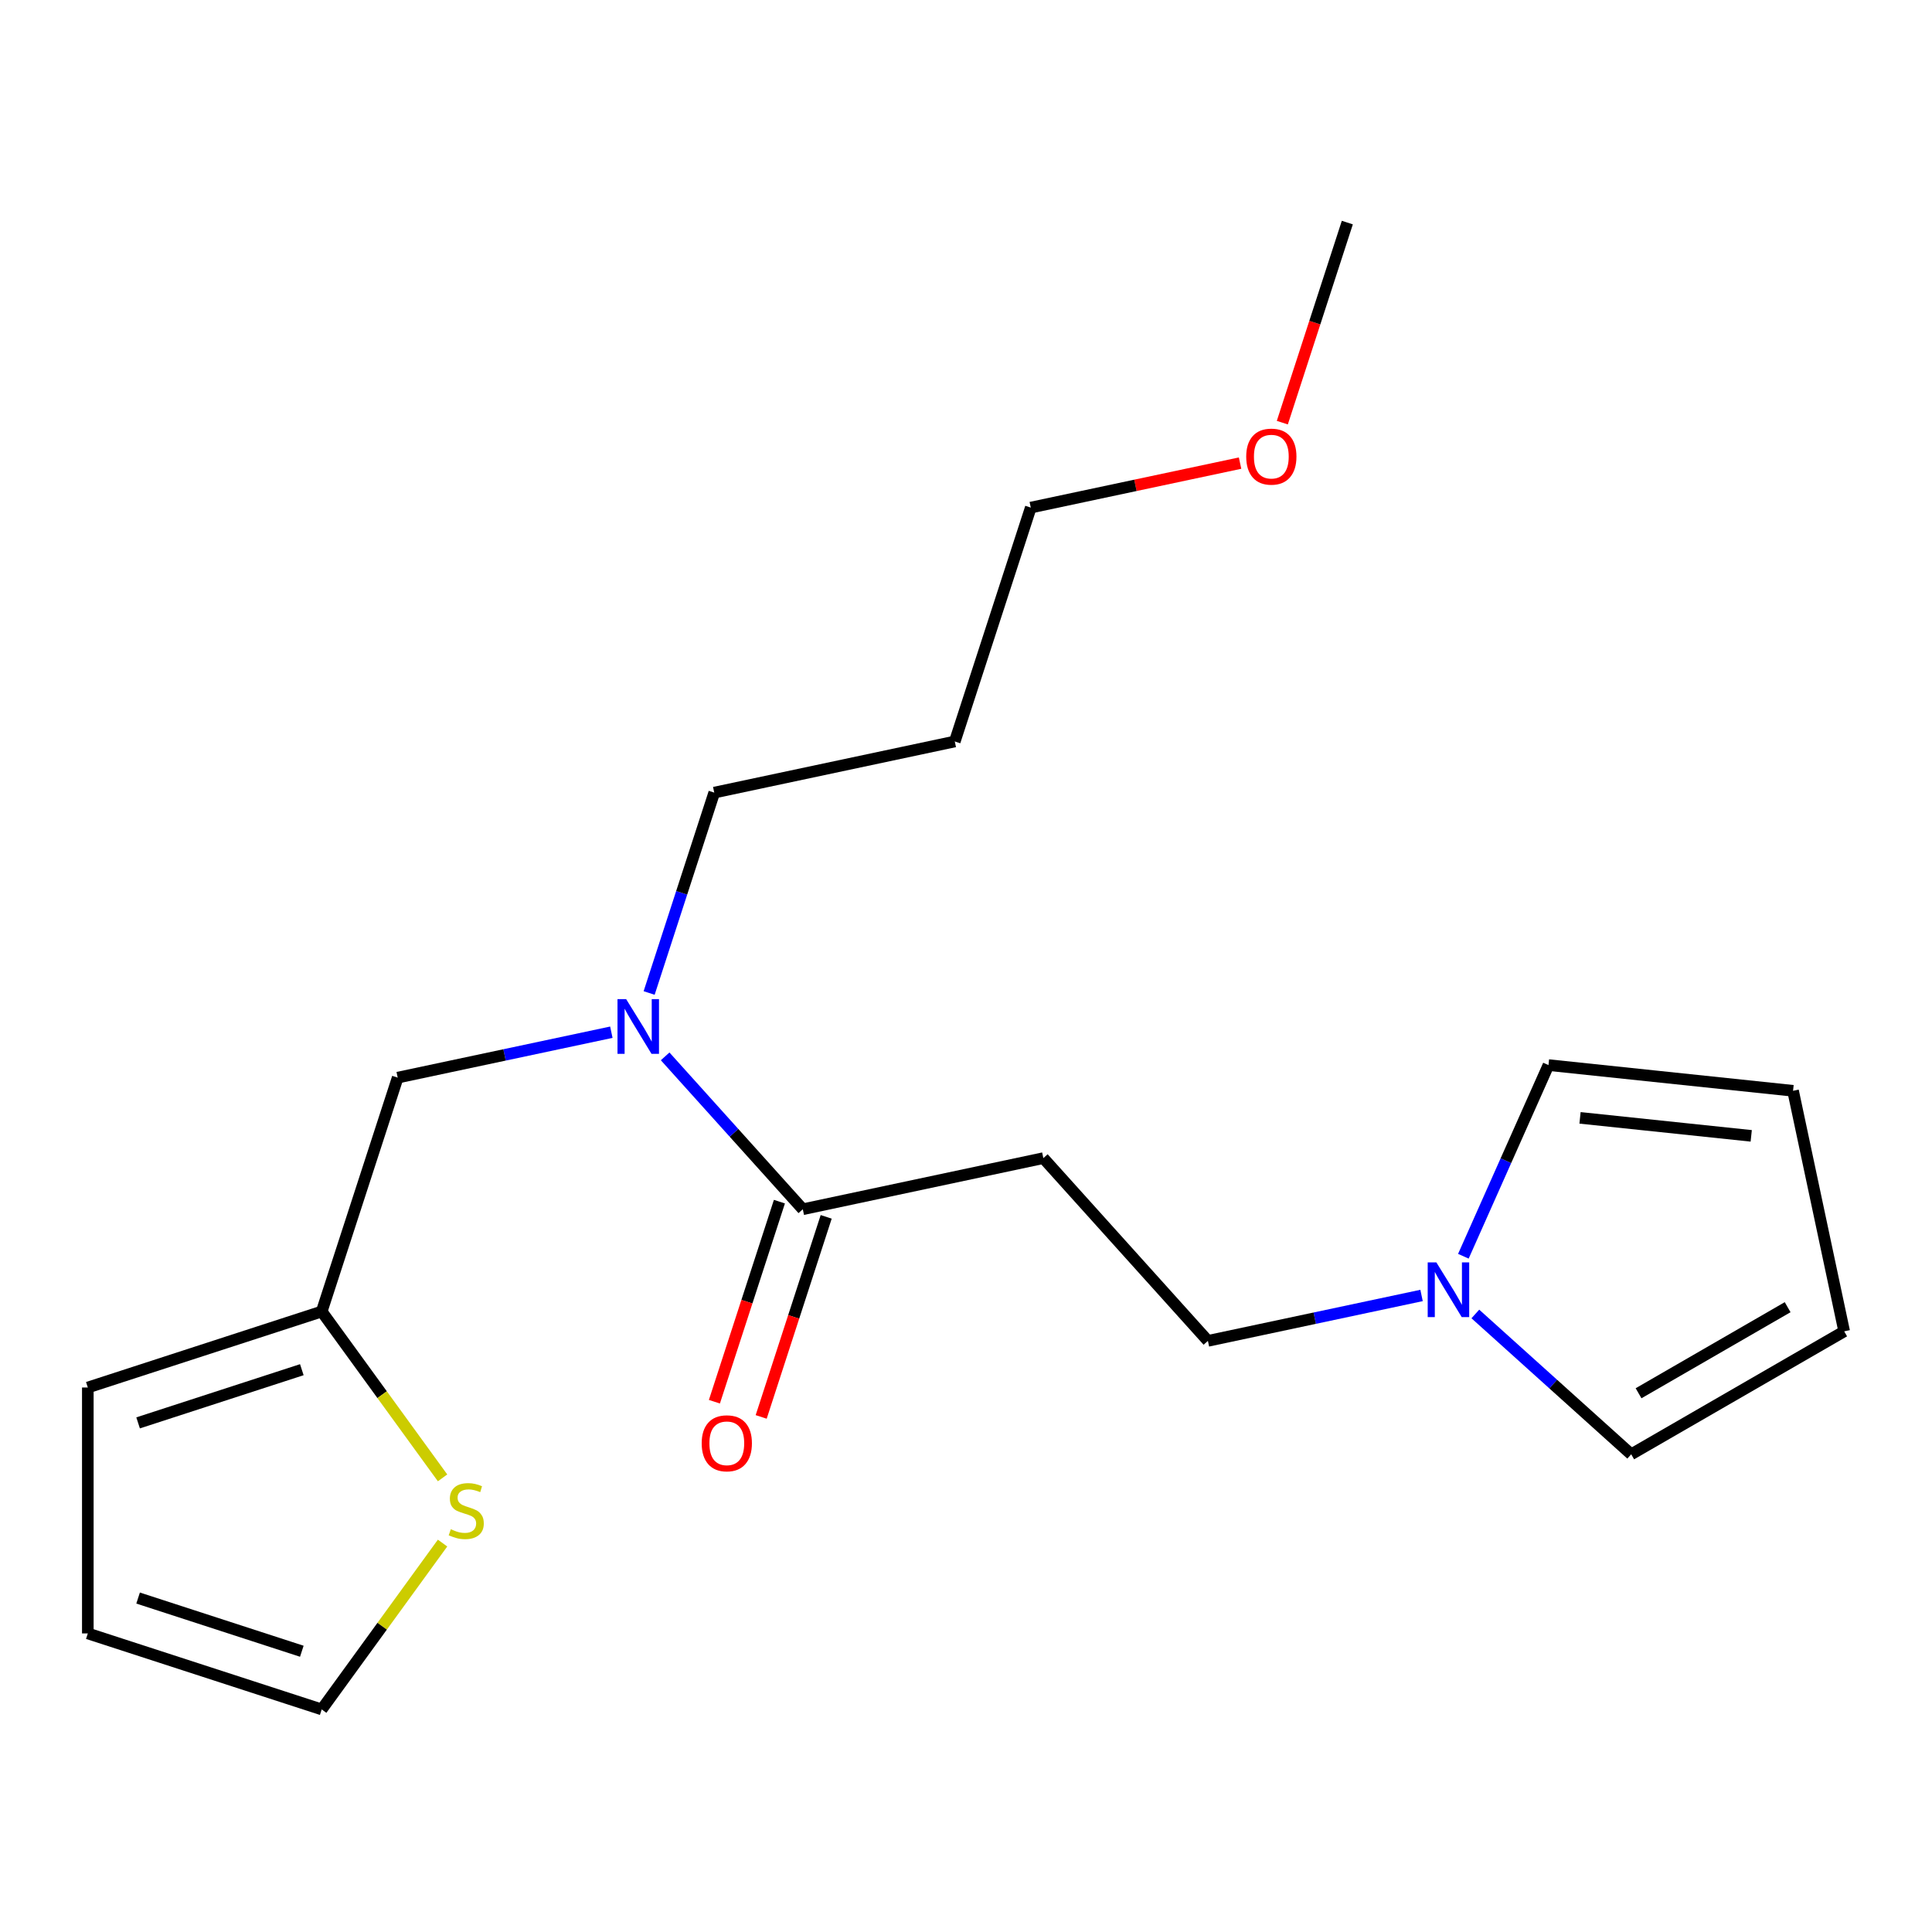 <?xml version='1.0' encoding='iso-8859-1'?>
<svg version='1.1' baseProfile='full'
              xmlns='http://www.w3.org/2000/svg'
                      xmlns:rdkit='http://www.rdkit.org/xml'
                      xmlns:xlink='http://www.w3.org/1999/xlink'
                  xml:space='preserve'
width='1000px' height='1000px' viewBox='0 0 1000 1000'>
<!-- END OF HEADER -->
<rect style='opacity:1.0;fill:#FFFFFF;stroke:none' width='1000' height='1000' x='0' y='0'> </rect>
<path class='bond-1' d='M 415.528,625.907 L 540.036,599.442' style='fill:none;fill-rule:evenodd;stroke:#000000;stroke-width:6px;stroke-linecap:butt;stroke-linejoin:miter;stroke-opacity:1' />
<path class='bond-2' d='M 415.528,625.907 L 379.903,586.341' style='fill:none;fill-rule:evenodd;stroke:#000000;stroke-width:6px;stroke-linecap:butt;stroke-linejoin:miter;stroke-opacity:1' />
<path class='bond-2' d='M 379.903,586.341 L 344.278,546.775' style='fill:none;fill-rule:evenodd;stroke:#0000FF;stroke-width:6px;stroke-linecap:butt;stroke-linejoin:miter;stroke-opacity:1' />
<path class='bond-9' d='M 403.422,621.973 L 386.599,673.752' style='fill:none;fill-rule:evenodd;stroke:#000000;stroke-width:6px;stroke-linecap:butt;stroke-linejoin:miter;stroke-opacity:1' />
<path class='bond-9' d='M 386.599,673.752 L 369.775,725.53' style='fill:none;fill-rule:evenodd;stroke:#FF0000;stroke-width:6px;stroke-linecap:butt;stroke-linejoin:miter;stroke-opacity:1' />
<path class='bond-9' d='M 427.634,629.84 L 410.81,681.618' style='fill:none;fill-rule:evenodd;stroke:#000000;stroke-width:6px;stroke-linecap:butt;stroke-linejoin:miter;stroke-opacity:1' />
<path class='bond-9' d='M 410.81,681.618 L 393.987,733.397' style='fill:none;fill-rule:evenodd;stroke:#FF0000;stroke-width:6px;stroke-linecap:butt;stroke-linejoin:miter;stroke-opacity:1' />
<path class='bond-0' d='M 735.794,670.53 L 680.501,682.283' style='fill:none;fill-rule:evenodd;stroke:#0000FF;stroke-width:6px;stroke-linecap:butt;stroke-linejoin:miter;stroke-opacity:1' />
<path class='bond-0' d='M 680.501,682.283 L 625.209,694.036' style='fill:none;fill-rule:evenodd;stroke:#000000;stroke-width:6px;stroke-linecap:butt;stroke-linejoin:miter;stroke-opacity:1' />
<path class='bond-6' d='M 757.437,650.229 L 779.463,600.758' style='fill:none;fill-rule:evenodd;stroke:#0000FF;stroke-width:6px;stroke-linecap:butt;stroke-linejoin:miter;stroke-opacity:1' />
<path class='bond-6' d='M 779.463,600.758 L 801.489,551.287' style='fill:none;fill-rule:evenodd;stroke:#000000;stroke-width:6px;stroke-linecap:butt;stroke-linejoin:miter;stroke-opacity:1' />
<path class='bond-7' d='M 763.638,680.107 L 803.974,716.425' style='fill:none;fill-rule:evenodd;stroke:#0000FF;stroke-width:6px;stroke-linecap:butt;stroke-linejoin:miter;stroke-opacity:1' />
<path class='bond-7' d='M 803.974,716.425 L 844.31,752.744' style='fill:none;fill-rule:evenodd;stroke:#000000;stroke-width:6px;stroke-linecap:butt;stroke-linejoin:miter;stroke-opacity:1' />
<path class='bond-11' d='M 540.036,599.442 L 625.209,694.036' style='fill:none;fill-rule:evenodd;stroke:#000000;stroke-width:6px;stroke-linecap:butt;stroke-linejoin:miter;stroke-opacity:1' />
<path class='bond-5' d='M 316.433,534.272 L 261.141,546.025' style='fill:none;fill-rule:evenodd;stroke:#0000FF;stroke-width:6px;stroke-linecap:butt;stroke-linejoin:miter;stroke-opacity:1' />
<path class='bond-5' d='M 261.141,546.025 L 205.848,557.777' style='fill:none;fill-rule:evenodd;stroke:#000000;stroke-width:6px;stroke-linecap:butt;stroke-linejoin:miter;stroke-opacity:1' />
<path class='bond-15' d='M 335.99,513.97 L 352.84,462.112' style='fill:none;fill-rule:evenodd;stroke:#0000FF;stroke-width:6px;stroke-linecap:butt;stroke-linejoin:miter;stroke-opacity:1' />
<path class='bond-15' d='M 352.84,462.112 L 369.69,410.254' style='fill:none;fill-rule:evenodd;stroke:#000000;stroke-width:6px;stroke-linecap:butt;stroke-linejoin:miter;stroke-opacity:1' />
<path class='bond-3' d='M 166.514,678.836 L 205.848,557.777' style='fill:none;fill-rule:evenodd;stroke:#000000;stroke-width:6px;stroke-linecap:butt;stroke-linejoin:miter;stroke-opacity:1' />
<path class='bond-4' d='M 166.514,678.836 L 197.792,721.887' style='fill:none;fill-rule:evenodd;stroke:#000000;stroke-width:6px;stroke-linecap:butt;stroke-linejoin:miter;stroke-opacity:1' />
<path class='bond-4' d='M 197.792,721.887 L 229.07,764.938' style='fill:none;fill-rule:evenodd;stroke:#CCCC00;stroke-width:6px;stroke-linecap:butt;stroke-linejoin:miter;stroke-opacity:1' />
<path class='bond-10' d='M 166.514,678.836 L 45.455,718.171' style='fill:none;fill-rule:evenodd;stroke:#000000;stroke-width:6px;stroke-linecap:butt;stroke-linejoin:miter;stroke-opacity:1' />
<path class='bond-10' d='M 156.222,708.948 L 71.48,736.482' style='fill:none;fill-rule:evenodd;stroke:#000000;stroke-width:6px;stroke-linecap:butt;stroke-linejoin:miter;stroke-opacity:1' />
<path class='bond-8' d='M 229.07,798.693 L 197.792,841.743' style='fill:none;fill-rule:evenodd;stroke:#CCCC00;stroke-width:6px;stroke-linecap:butt;stroke-linejoin:miter;stroke-opacity:1' />
<path class='bond-8' d='M 197.792,841.743 L 166.514,884.794' style='fill:none;fill-rule:evenodd;stroke:#000000;stroke-width:6px;stroke-linecap:butt;stroke-linejoin:miter;stroke-opacity:1' />
<path class='bond-13' d='M 801.489,551.287 L 928.081,564.592' style='fill:none;fill-rule:evenodd;stroke:#000000;stroke-width:6px;stroke-linecap:butt;stroke-linejoin:miter;stroke-opacity:1' />
<path class='bond-13' d='M 817.817,578.601 L 906.431,587.915' style='fill:none;fill-rule:evenodd;stroke:#000000;stroke-width:6px;stroke-linecap:butt;stroke-linejoin:miter;stroke-opacity:1' />
<path class='bond-14' d='M 844.31,752.744 L 954.545,689.099' style='fill:none;fill-rule:evenodd;stroke:#000000;stroke-width:6px;stroke-linecap:butt;stroke-linejoin:miter;stroke-opacity:1' />
<path class='bond-14' d='M 848.116,721.15 L 925.281,676.599' style='fill:none;fill-rule:evenodd;stroke:#000000;stroke-width:6px;stroke-linecap:butt;stroke-linejoin:miter;stroke-opacity:1' />
<path class='bond-21' d='M 166.514,884.794 L 45.455,845.46' style='fill:none;fill-rule:evenodd;stroke:#000000;stroke-width:6px;stroke-linecap:butt;stroke-linejoin:miter;stroke-opacity:1' />
<path class='bond-21' d='M 156.222,854.682 L 71.48,827.148' style='fill:none;fill-rule:evenodd;stroke:#000000;stroke-width:6px;stroke-linecap:butt;stroke-linejoin:miter;stroke-opacity:1' />
<path class='bond-12' d='M 45.455,718.171 L 45.455,845.46' style='fill:none;fill-rule:evenodd;stroke:#000000;stroke-width:6px;stroke-linecap:butt;stroke-linejoin:miter;stroke-opacity:1' />
<path class='bond-20' d='M 928.081,564.592 L 954.545,689.099' style='fill:none;fill-rule:evenodd;stroke:#000000;stroke-width:6px;stroke-linecap:butt;stroke-linejoin:miter;stroke-opacity:1' />
<path class='bond-16' d='M 369.69,410.254 L 494.197,383.789' style='fill:none;fill-rule:evenodd;stroke:#000000;stroke-width:6px;stroke-linecap:butt;stroke-linejoin:miter;stroke-opacity:1' />
<path class='bond-18' d='M 494.197,383.789 L 533.532,262.73' style='fill:none;fill-rule:evenodd;stroke:#000000;stroke-width:6px;stroke-linecap:butt;stroke-linejoin:miter;stroke-opacity:1' />
<path class='bond-17' d='M 641.857,239.704 L 587.694,251.217' style='fill:none;fill-rule:evenodd;stroke:#FF0000;stroke-width:6px;stroke-linecap:butt;stroke-linejoin:miter;stroke-opacity:1' />
<path class='bond-17' d='M 587.694,251.217 L 533.532,262.73' style='fill:none;fill-rule:evenodd;stroke:#000000;stroke-width:6px;stroke-linecap:butt;stroke-linejoin:miter;stroke-opacity:1' />
<path class='bond-19' d='M 663.726,218.763 L 680.55,166.984' style='fill:none;fill-rule:evenodd;stroke:#FF0000;stroke-width:6px;stroke-linecap:butt;stroke-linejoin:miter;stroke-opacity:1' />
<path class='bond-19' d='M 680.55,166.984 L 697.373,115.206' style='fill:none;fill-rule:evenodd;stroke:#000000;stroke-width:6px;stroke-linecap:butt;stroke-linejoin:miter;stroke-opacity:1' />
<path  class='atom-1' d='M 743.456 653.411
L 752.736 668.411
Q 753.656 669.891, 755.136 672.571
Q 756.616 675.251, 756.696 675.411
L 756.696 653.411
L 760.456 653.411
L 760.456 681.731
L 756.576 681.731
L 746.616 665.331
Q 745.456 663.411, 744.216 661.211
Q 743.016 659.011, 742.656 658.331
L 742.656 681.731
L 738.976 681.731
L 738.976 653.411
L 743.456 653.411
' fill='#0000FF'/>
<path  class='atom-3' d='M 324.095 517.152
L 333.375 532.152
Q 334.295 533.632, 335.775 536.312
Q 337.255 538.992, 337.335 539.152
L 337.335 517.152
L 341.095 517.152
L 341.095 545.472
L 337.215 545.472
L 327.255 529.072
Q 326.095 527.152, 324.855 524.952
Q 323.655 522.752, 323.295 522.072
L 323.295 545.472
L 319.615 545.472
L 319.615 517.152
L 324.095 517.152
' fill='#0000FF'/>
<path  class='atom-5' d='M 233.332 791.535
Q 233.652 791.655, 234.972 792.215
Q 236.292 792.775, 237.732 793.135
Q 239.212 793.455, 240.652 793.455
Q 243.332 793.455, 244.892 792.175
Q 246.452 790.855, 246.452 788.575
Q 246.452 787.015, 245.652 786.055
Q 244.892 785.095, 243.692 784.575
Q 242.492 784.055, 240.492 783.455
Q 237.972 782.695, 236.452 781.975
Q 234.972 781.255, 233.892 779.735
Q 232.852 778.215, 232.852 775.655
Q 232.852 772.095, 235.252 769.895
Q 237.692 767.695, 242.492 767.695
Q 245.772 767.695, 249.492 769.255
L 248.572 772.335
Q 245.172 770.935, 242.612 770.935
Q 239.852 770.935, 238.332 772.095
Q 236.812 773.215, 236.852 775.175
Q 236.852 776.695, 237.612 777.615
Q 238.412 778.535, 239.532 779.055
Q 240.692 779.575, 242.612 780.175
Q 245.172 780.975, 246.692 781.775
Q 248.212 782.575, 249.292 784.215
Q 250.412 785.815, 250.412 788.575
Q 250.412 792.495, 247.772 794.615
Q 245.172 796.695, 240.812 796.695
Q 238.292 796.695, 236.372 796.135
Q 234.492 795.615, 232.252 794.695
L 233.332 791.535
' fill='#CCCC00'/>
<path  class='atom-10' d='M 363.194 747.046
Q 363.194 740.246, 366.554 736.446
Q 369.914 732.646, 376.194 732.646
Q 382.474 732.646, 385.834 736.446
Q 389.194 740.246, 389.194 747.046
Q 389.194 753.926, 385.794 757.846
Q 382.394 761.726, 376.194 761.726
Q 369.954 761.726, 366.554 757.846
Q 363.194 753.966, 363.194 747.046
M 376.194 758.526
Q 380.514 758.526, 382.834 755.646
Q 385.194 752.726, 385.194 747.046
Q 385.194 741.486, 382.834 738.686
Q 380.514 735.846, 376.194 735.846
Q 371.874 735.846, 369.514 738.646
Q 367.194 741.446, 367.194 747.046
Q 367.194 752.766, 369.514 755.646
Q 371.874 758.526, 376.194 758.526
' fill='#FF0000'/>
<path  class='atom-18' d='M 645.039 236.345
Q 645.039 229.545, 648.399 225.745
Q 651.759 221.945, 658.039 221.945
Q 664.319 221.945, 667.679 225.745
Q 671.039 229.545, 671.039 236.345
Q 671.039 243.225, 667.639 247.145
Q 664.239 251.025, 658.039 251.025
Q 651.799 251.025, 648.399 247.145
Q 645.039 243.265, 645.039 236.345
M 658.039 247.825
Q 662.359 247.825, 664.679 244.945
Q 667.039 242.025, 667.039 236.345
Q 667.039 230.785, 664.679 227.985
Q 662.359 225.145, 658.039 225.145
Q 653.719 225.145, 651.359 227.945
Q 649.039 230.745, 649.039 236.345
Q 649.039 242.065, 651.359 244.945
Q 653.719 247.825, 658.039 247.825
' fill='#FF0000'/>
</svg>
